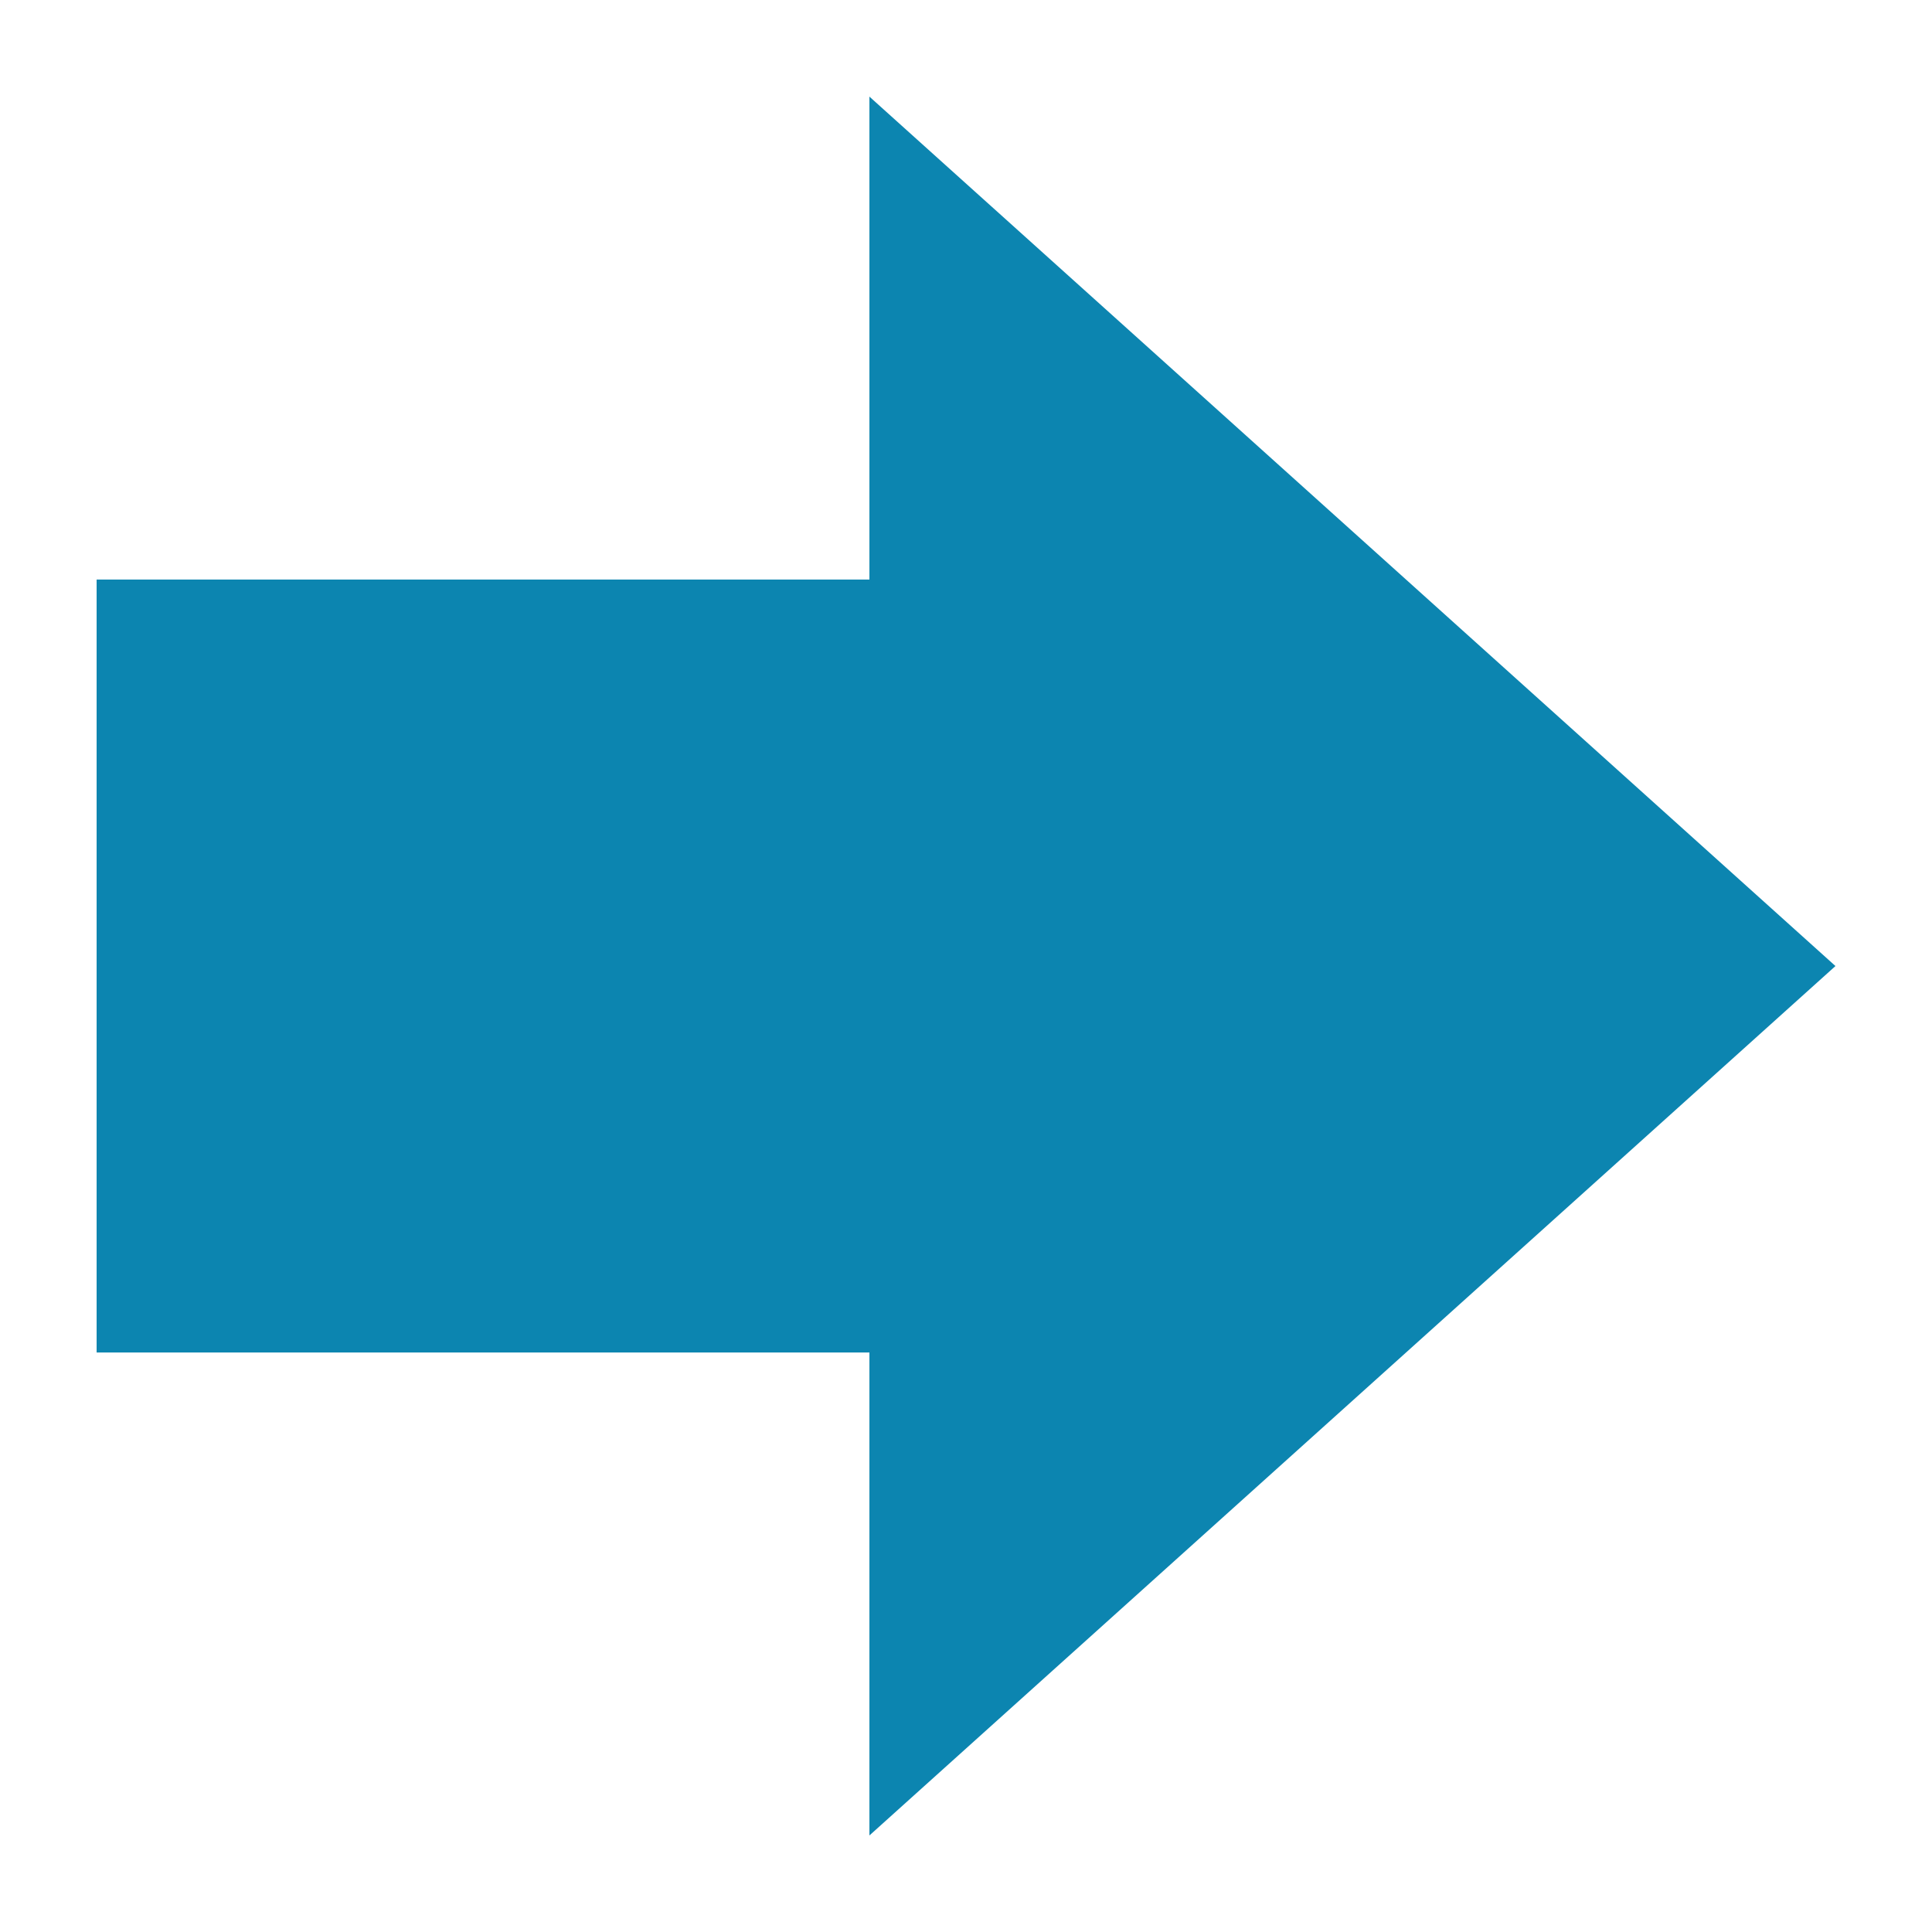 <svg xmlns="http://www.w3.org/2000/svg" xmlns:xlink="http://www.w3.org/1999/xlink" width="25.515" height="25.515" viewBox="0 0 25.515 25.515">
  <defs>
    <clipPath id="clip-path">
      <rect id="長方形_28024" data-name="長方形 28024" width="25.515" height="25.515" transform="translate(0 0.001)" fill="#0c85b0"/>
    </clipPath>
  </defs>
  <g id="グループ_85112" data-name="グループ 85112" transform="translate(0 0)">
    <g id="グループ_85111" data-name="グループ 85111" clip-path="url(#clip-path)">
      <path id="パス_326153" data-name="パス 326153" d="M11.482,24.24,24.24,12.758,11.482,1.276V7.654H1.276V17.862H11.482Z" fill="#0c85b0"/>
    </g>
  </g>
</svg>
